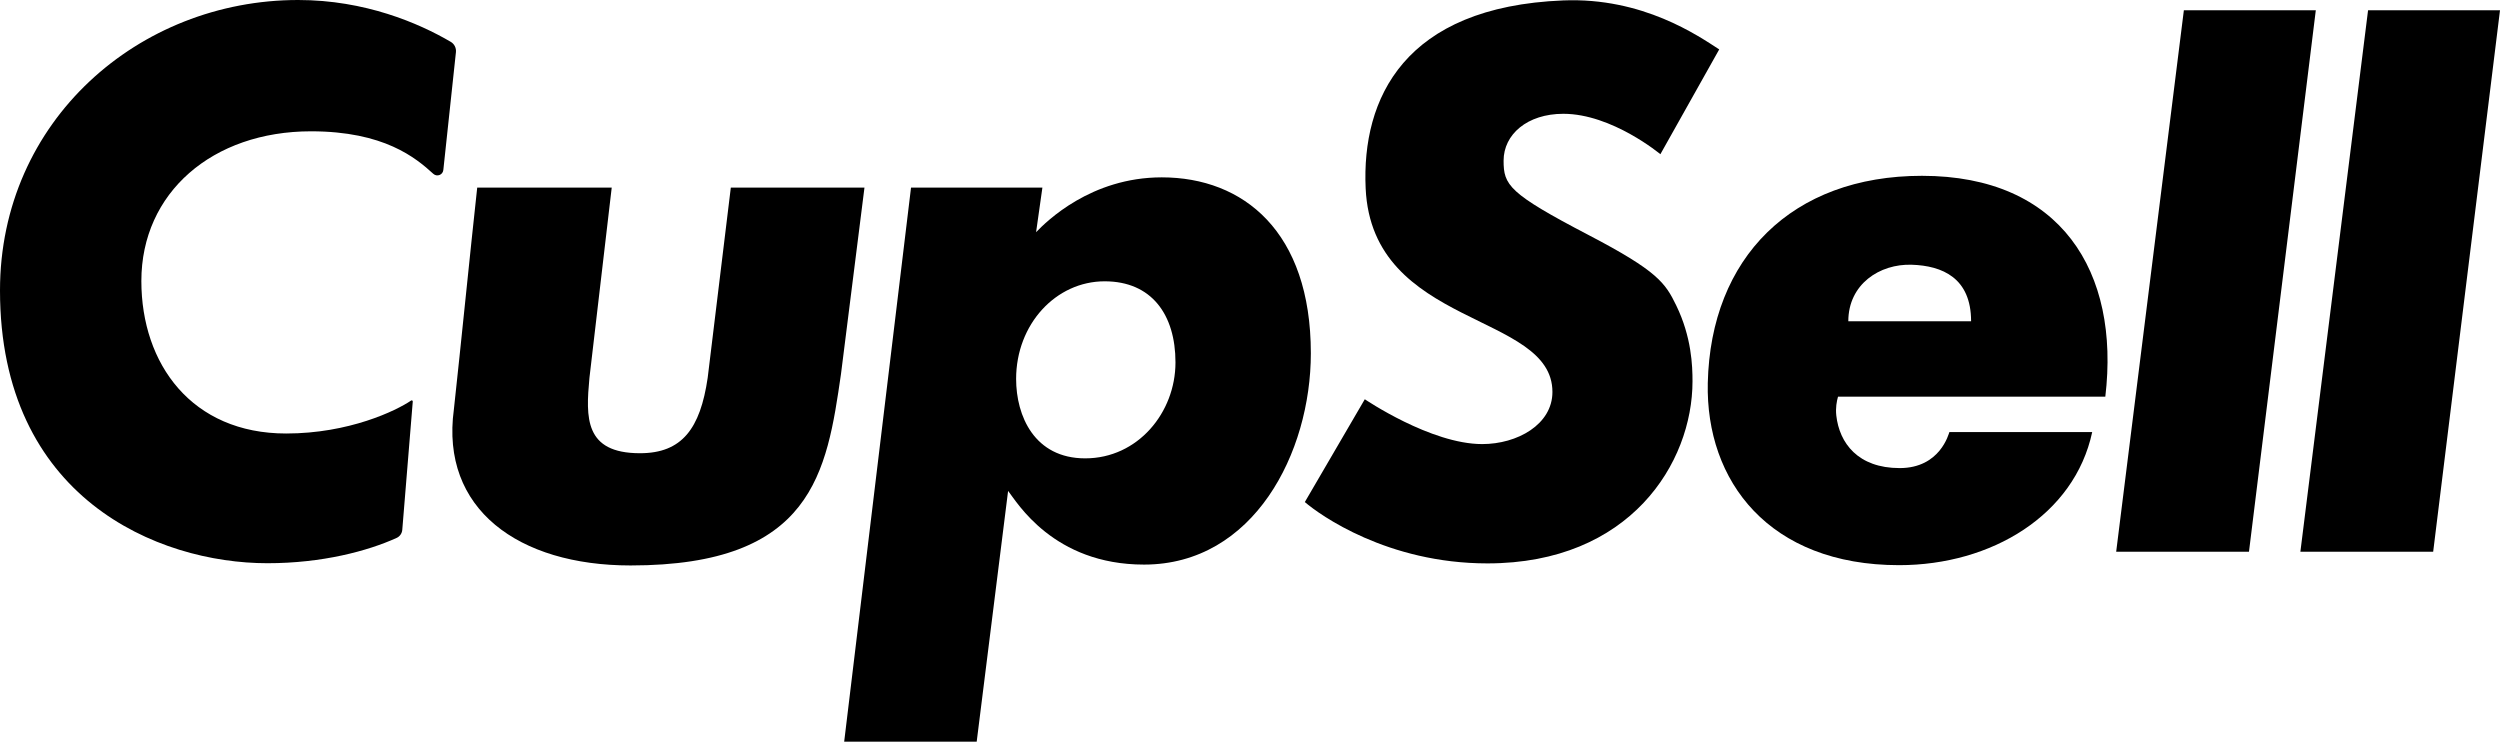 <?xml version="1.0" encoding="utf-8"?>
<!-- Generator: Adobe Illustrator 24.0.2, SVG Export Plug-In . SVG Version: 6.00 Build 0)  -->
<svg version="1.1" id="Слой_1" xmlns="http://www.w3.org/2000/svg" xmlns:xlink="http://www.w3.org/1999/xlink" x="0px" y="0px"
	 viewBox="0 0 745.021 221.024" style="enable-background:new 0 0 745.021 221.024;" xml:space="preserve">
<path d="M132.114,50.672l3.756-35.126c0.132-1.238-0.463-2.442-1.538-3.072
	C124.798,6.882,108.759,0,88.851,0C41.362,0,0,36,0,86.553
	c0,61.787,46.979,81.291,79.691,81.291c16.358,0,29.912-3.641,38.501-7.537
	c0.96-0.436,1.604-1.355,1.689-2.406l3.127-38.243
	c0.022-0.266-0.268-0.443-0.489-0.293c-4.451,3.034-18.537,9.825-37.243,9.825
	c-28.11,0-43.149-20.681-43.149-45.447c0-26.317,21.191-44.61,50.558-44.61
	c21.804,0,31.25,7.931,36.45,12.673C130.218,52.794,131.959,52.127,132.114,50.672z"/>
<path d="M142.213,55.915h40.085l-6.638,56.681
	c-1.099,11.836-1.532,22.468,15.064,22.468c12.511,0,17.957-7.319,20.17-22.468
	c2.298-18.894,4.596-37.787,6.894-56.681h39.83l-7.001,55.582
	c-4.233,29.184-8.318,57.014-62.701,57.014c-33.447,0-56.681-16.851-52.662-46.468
	C137.361,102.809,140.105,75.149,142.213,55.915z"/>
<path d="M346.213,52.854c-21.11,0-34.37,13.14-37.45,16.34l1.88-13.28h-39.15
	l-19.92,165.11h39.49c3.12-24.91,6.24-49.82,9.36-74.73
	c2.6,3.29,13.45,21.96,40.51,21.96c32.68,0,49.71-33.31,49.71-62.98
	C390.643,69.024,370.553,52.854,346.213,52.854z M323.403,136.594
	c-15.15,0-20.59-12.65-20.59-23.66c0-16.34,11.87-29.1,26.38-29.1
	c13.96,0,21.11,9.87,21.11,24.17C350.303,122.964,339.063,136.594,323.403,136.594z
	"/>
<path d="M512.34,14.723l-17.532,31.234c0,0-14.426-12.045-28.916-12.045
	c-10.787,0-17.808,6.172-17.808,13.959c0,7.277,1.457,9.719,25.404,22.213
	c20.553,10.723,22.803,14.276,26.043,20.936
	c4.596,9.447,4.851,18.052,4.851,22.596c0,24.383-18.638,54.281-61.117,54.281
	c-29.776,0-49.917-14.411-54.415-18.281c5.957-10.213,11.915-20.426,17.872-30.638
	c0,0,19.66,13.362,34.979,13.362c10.468,0,20.936-5.83,20.936-15.532
	c0-23.872-53.745-19.021-55.66-60.662c-1.233-26.803,11.489-54.104,58.851-56.019
	C489.594-0.833,506.125,10.703,512.34,14.723z"/>
<path d="M627.403,118.214c4.43-37.28-13.28-65.82-54.64-65.82
	c-38.81,0-62.98,24.46-63.83,61.73c-0.66,29.21,18.22,54.3,57.02,54.3
	c27.58,0,52.26-14.98,57.54-39.66h-42.56
	c-0.21,0.48-2.72,10.73-14.81,10.73c-12.42,0-17.97-7.44-18.89-15.66
	c-0.25-2.29,0.12-4.24,0.51-5.62H627.403z M569.703,78.894
	c9.11,0.29,17.7,3.91,17.7,16.85h-36.59
	C550.813,84.684,560.163,78.584,569.703,78.894z"/>
<polygon points="630.638,164.426 670.213,164.426 690.128,3.064 650.809,3.064 "/>
<polygon points="685.532,164.426 725.106,164.426 745.021,3.064 705.702,3.064 "/>
</svg>
